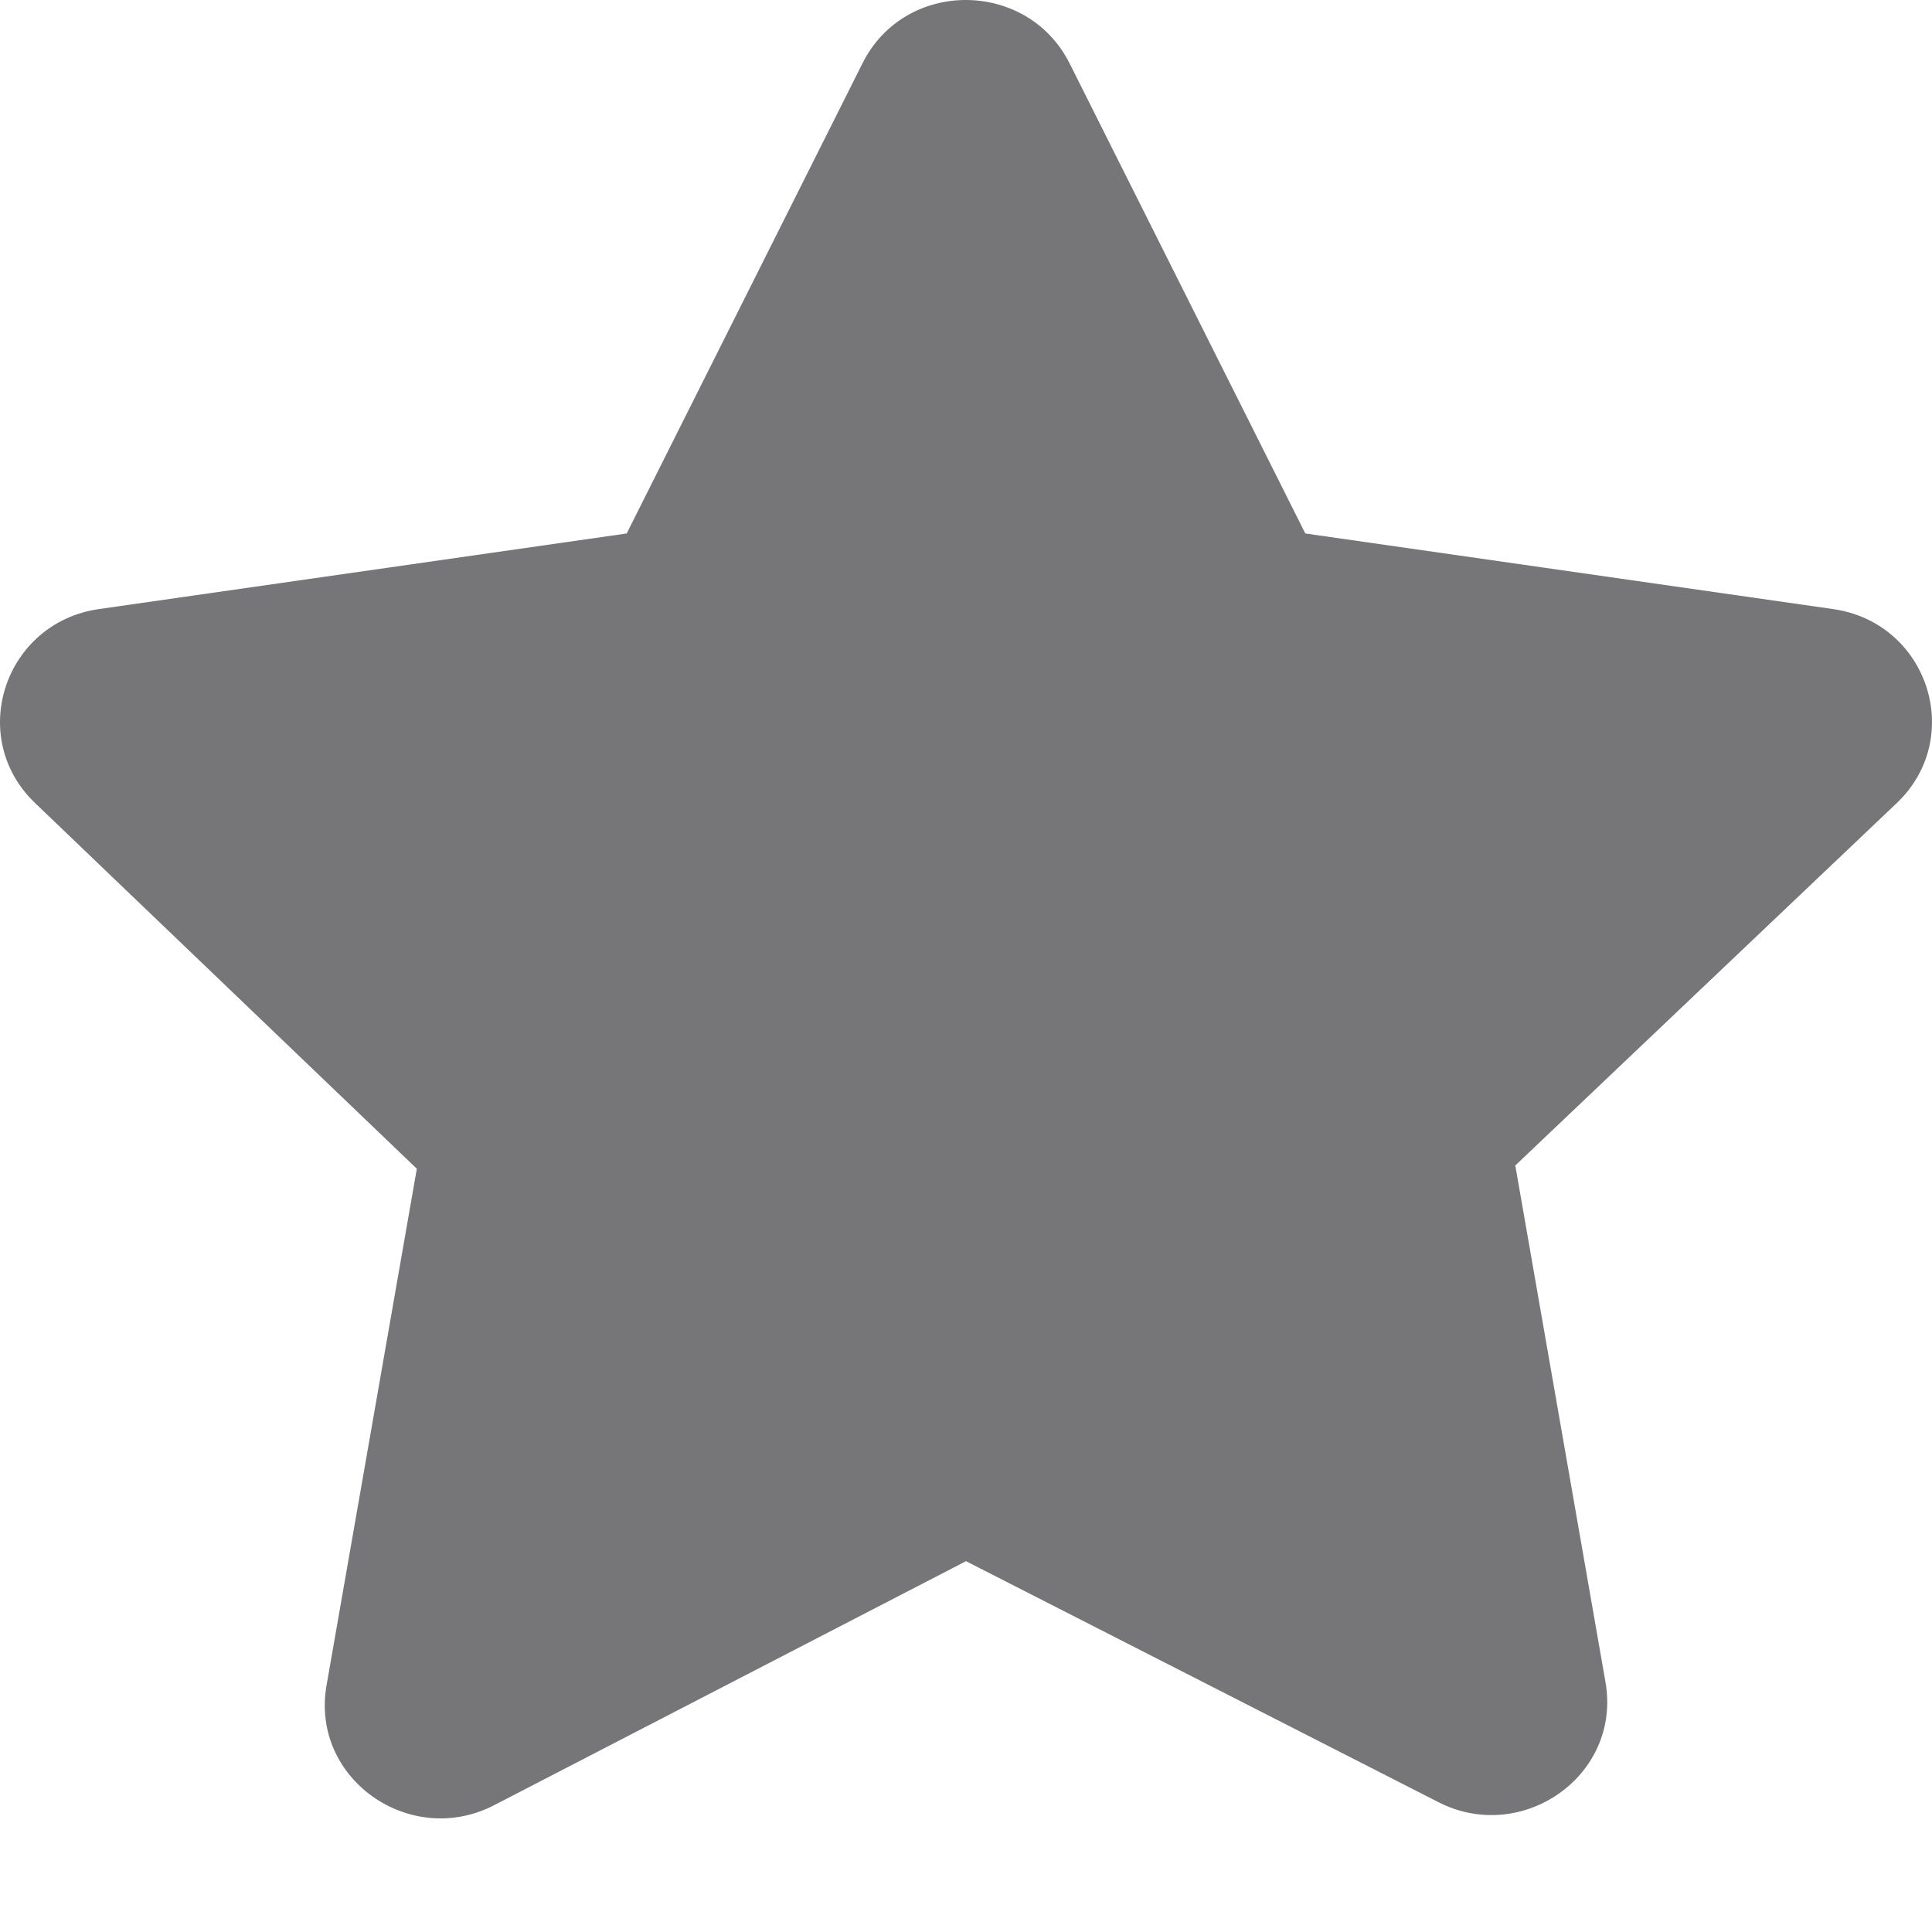 <svg xmlns="http://www.w3.org/2000/svg" fill="none" viewBox="0 0 16 16" height="16" width="16">
<path fill="#767678" d="M8.857 0.523L10.81 4.418L15.18 5.044C15.964 5.155 16.278 6.105 15.71 6.649L12.549 9.652L13.296 13.931C13.431 14.705 12.603 15.281 11.909 14.923L8 12.929L4.092 14.95C3.397 15.309 2.57 14.732 2.704 13.959L3.452 9.679L0.29 6.65C-0.278 6.106 0.036 5.156 0.82 5.044L5.19 4.418L7.143 0.524C7.495 -0.179 8.507 -0.17 8.857 0.523Z"></path>
</svg>
